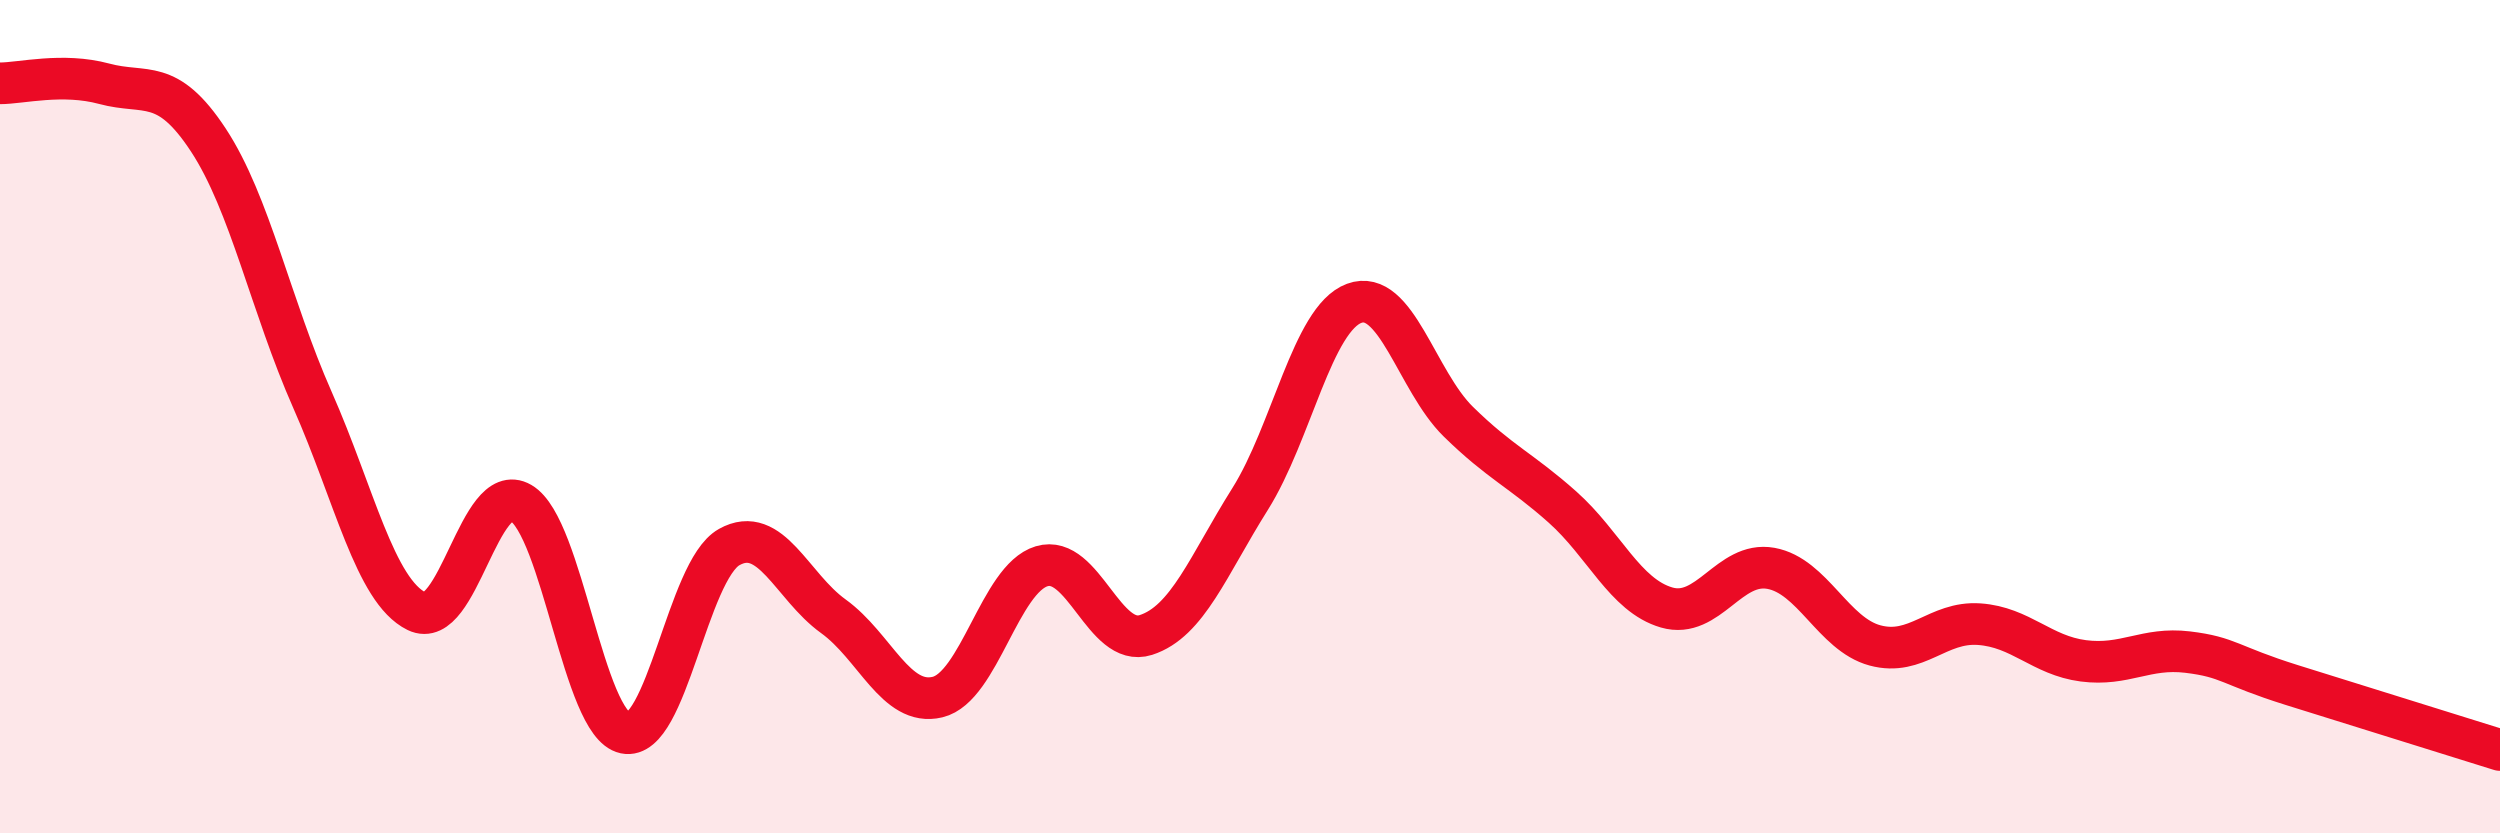 
    <svg width="60" height="20" viewBox="0 0 60 20" xmlns="http://www.w3.org/2000/svg">
      <path
        d="M 0,2 C 0.5,2 1.5,1.74 2.5,2.01 C 3.5,2.28 4,1.84 5,3.36 C 6,4.88 6.5,7.34 7.5,9.6 C 8.5,11.86 9,14.18 10,14.67 C 11,15.16 11.5,11.49 12.5,12.07 C 13.5,12.65 14,17.38 15,17.59 C 16,17.8 16.5,13.69 17.5,13.13 C 18.5,12.57 19,14.07 20,14.79 C 21,15.51 21.5,16.97 22.5,16.73 C 23.5,16.49 24,13.89 25,13.59 C 26,13.29 26.5,15.56 27.5,15.24 C 28.5,14.92 29,13.57 30,11.98 C 31,10.39 31.5,7.65 32.5,7.28 C 33.5,6.91 34,9.14 35,10.12 C 36,11.1 36.5,11.28 37.5,12.17 C 38.5,13.06 39,14.29 40,14.58 C 41,14.87 41.5,13.46 42.5,13.64 C 43.5,13.82 44,15.22 45,15.49 C 46,15.76 46.5,14.91 47.5,14.98 C 48.5,15.05 49,15.73 50,15.86 C 51,15.99 51.5,15.53 52.5,15.65 C 53.5,15.77 53.5,15.97 55,16.44 C 56.5,16.91 59,17.69 60,18L60 20L0 20Z"
        fill="#EB0A25"
        opacity="0.1"
        stroke-linecap="round"
        stroke-linejoin="round"
      />
      <path
        d="M 0,2 C 0.5,2 1.5,1.74 2.5,2.01 C 3.5,2.28 4,1.84 5,3.36 C 6,4.88 6.5,7.34 7.5,9.6 C 8.5,11.86 9,14.18 10,14.67 C 11,15.16 11.5,11.49 12.5,12.07 C 13.5,12.65 14,17.38 15,17.59 C 16,17.8 16.5,13.69 17.5,13.13 C 18.5,12.57 19,14.07 20,14.79 C 21,15.51 21.5,16.97 22.5,16.73 C 23.5,16.49 24,13.89 25,13.59 C 26,13.29 26.5,15.56 27.5,15.24 C 28.5,14.92 29,13.57 30,11.98 C 31,10.39 31.5,7.65 32.5,7.28 C 33.5,6.91 34,9.14 35,10.12 C 36,11.1 36.5,11.28 37.5,12.17 C 38.5,13.06 39,14.29 40,14.58 C 41,14.87 41.5,13.46 42.5,13.64 C 43.5,13.82 44,15.22 45,15.49 C 46,15.76 46.5,14.91 47.5,14.98 C 48.5,15.05 49,15.73 50,15.86 C 51,15.99 51.5,15.53 52.5,15.65 C 53.5,15.77 53.5,15.97 55,16.44 C 56.5,16.91 59,17.69 60,18"
        stroke="#EB0A25"
        stroke-width="1"
        fill="none"
        stroke-linecap="round"
        stroke-linejoin="round"
      />
    </svg>
  